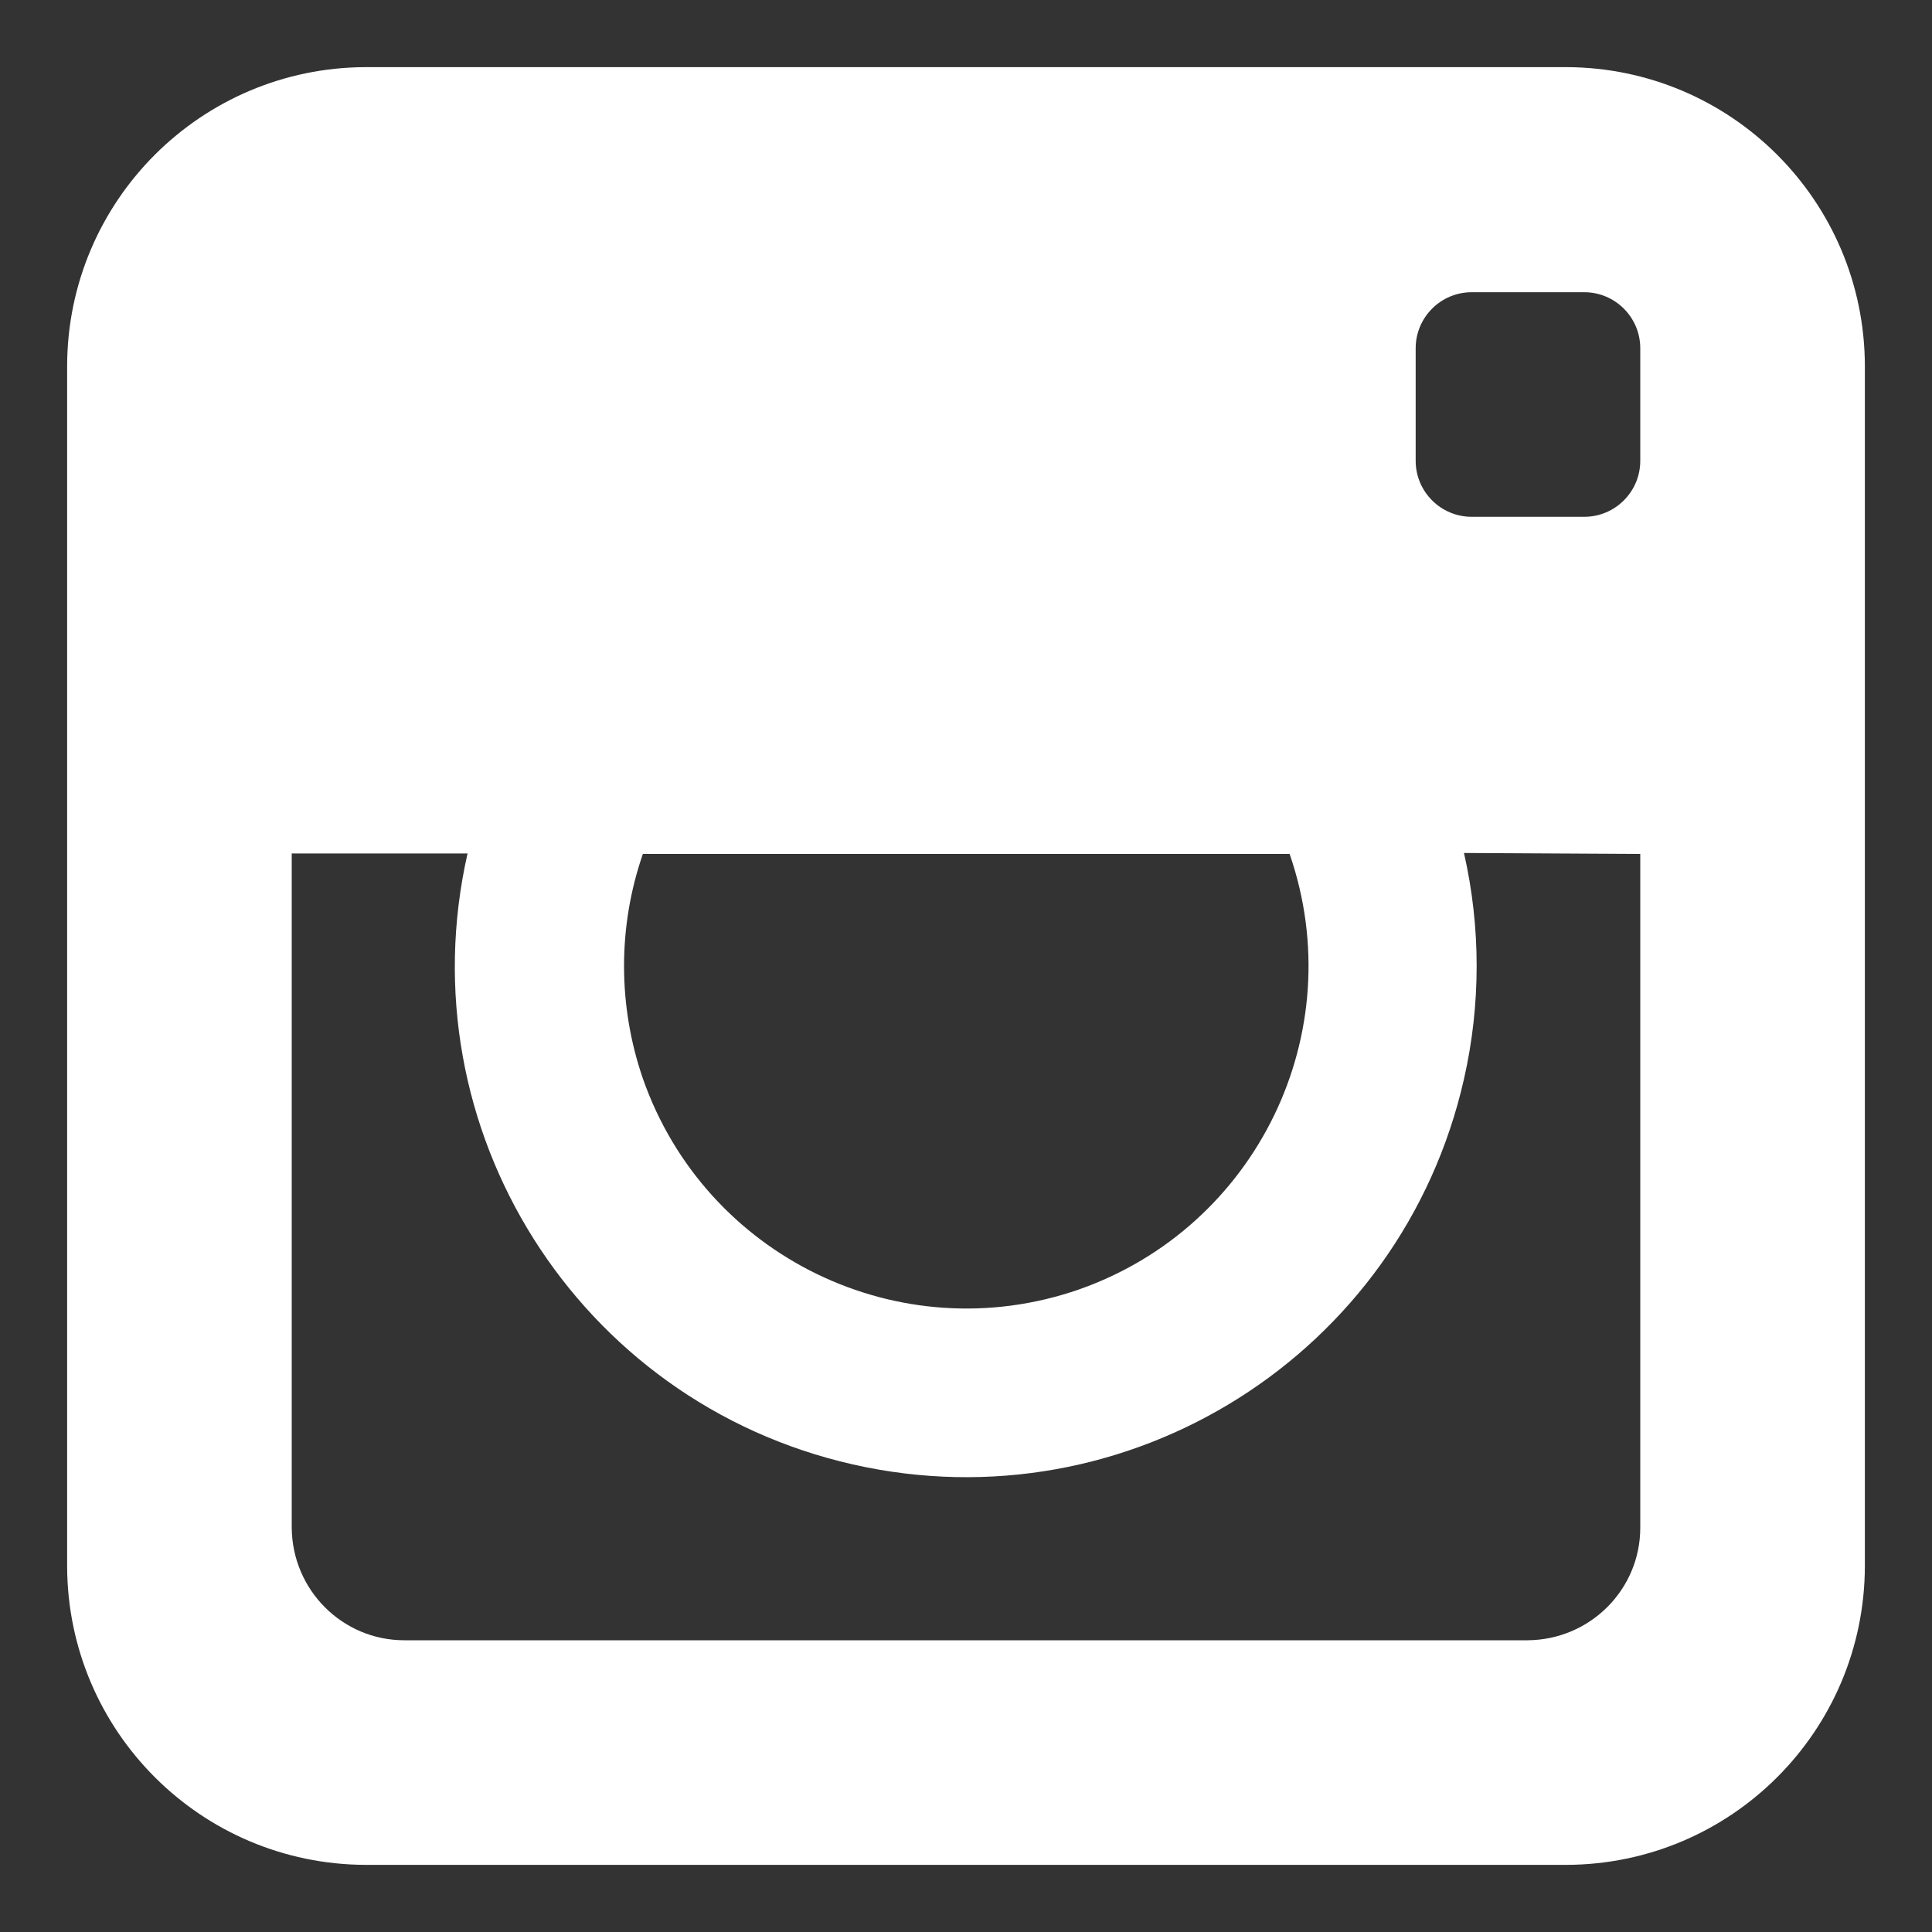 <?xml version="1.0" encoding="utf-8"?>
<!-- Generator: Adobe Illustrator 24.3.0, SVG Export Plug-In . SVG Version: 6.00 Build 0)  -->
<svg version="1.2" baseProfile="tiny" id="Ebene_1" xmlns="http://www.w3.org/2000/svg" xmlns:xlink="http://www.w3.org/1999/xlink"
	 x="0px" y="0px" viewBox="0 0 40 40" overflow="visible" xml:space="preserve">
<rect x="0" y="0" width="40" height="40" fill="#333333" stroke="none"/>
<path id="Icon_metro-instagram" fill="#FFFFFF" d="M32.43,1.39H7.57C4.16,1.4,1.4,4.16,1.39,7.57v24.86
	c0.01,3.41,2.77,6.17,6.18,6.18h24.86c3.41-0.01,6.17-2.77,6.18-6.18V7.57C38.6,4.16,35.84,1.4,32.43,1.39z M13.31,17.68H26.7
	c1.28,3.7-0.68,7.73-4.37,9.02c-3.7,1.28-7.73-0.68-9.02-4.37C12.79,20.82,12.79,19.18,13.31,17.68z M33.96,17.68v13.95
	c0,1.28-1.04,2.32-2.33,2.33H8.37c-1.28,0-2.32-1.04-2.33-2.33V17.67h3.64c-1.29,5.7,2.28,11.36,7.98,12.65
	c5.7,1.29,11.36-2.28,12.65-7.98c0.35-1.54,0.35-3.14,0-4.68L33.96,17.68L33.96,17.68z M33.96,9.54c0,0.64-0.52,1.16-1.16,1.16
	h-2.33c-0.64,0-1.16-0.52-1.16-1.16V7.21c0-0.64,0.52-1.16,1.16-1.16h2.33c0.64,0,1.16,0.52,1.16,1.16L33.96,9.54z"/>
</svg>
